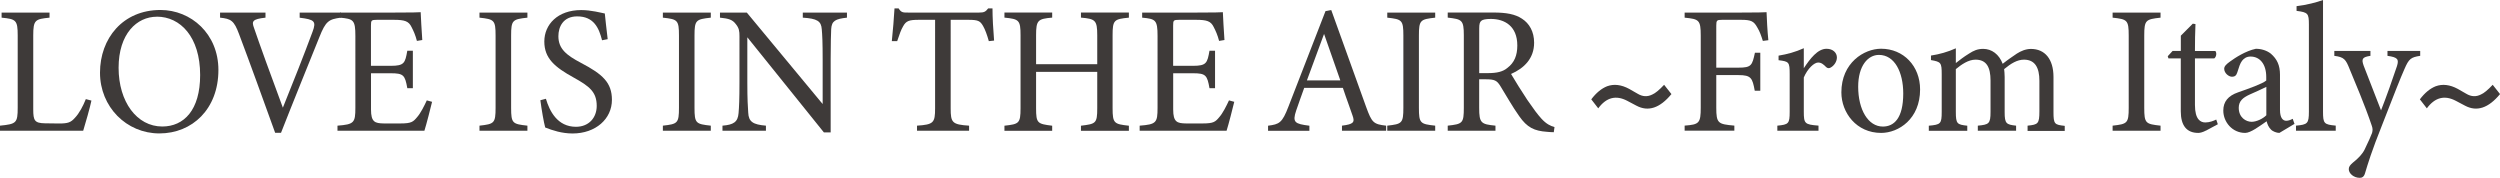 <?xml version="1.0" encoding="UTF-8"?>
<svg id="_レイヤー_2" data-name="レイヤー 2" xmlns="http://www.w3.org/2000/svg" viewBox="0 0 530.99 37.77">
  <defs>
    <style>
      .cls-1 {
        fill: #3e3a39;
      }
    </style>
  </defs>
  <g id="_レイヤー_5のコピー" data-name="レイヤー 5のコピー">
    <g>
      <path class="cls-1" d="M19.42,21.36c-.23,1.2-1.37,5.21-1.75,6.41H0v-1.08c3.46-.35,3.76-.54,3.76-3.82V7.53c0-3.28-.38-3.48-3.42-3.78v-1.08H10.52v1.08c-3.04,.31-3.46,.46-3.46,3.78v15.72c0,2.36,.3,2.9,2.47,2.94,.04,0,2.77,.04,3,.04,1.94,0,2.51-.23,3.38-1.2,.95-1,1.75-2.55,2.32-3.98l1.18,.31Z"/>
      <path class="cls-1" d="M34.08,2.12c6.5,0,12.31,5.06,12.31,12.74,0,8.3-5.55,13.48-12.54,13.48s-12.61-5.64-12.61-12.9S26.07,2.12,34.08,2.12Zm-.76,1.43c-4.26,0-8.13,3.63-8.13,10.85s3.88,12.47,9.27,12.47c4.6,0,8.05-3.48,8.05-10.93,0-8.11-4.22-12.4-9.19-12.4Z"/>
      <path class="cls-1" d="M72.38,3.75c-2.54,.35-3.19,.7-4.56,4.17-1.03,2.55-6.27,15.49-8.13,20.28h-1.25c-2.24-6.22-5.51-15.25-7.67-20.97-1.06-2.86-1.71-3.24-4.03-3.48v-1.08h9.65v1.08c-2.81,.31-2.96,.77-2.43,2.2,.95,2.82,3.72,10.5,6.12,16.92,2.01-4.98,4.52-11.28,6.31-16.14,.84-2.24,.38-2.59-2.74-2.97v-1.08h8.74v1.08Z"/>
      <path class="cls-1" d="M91.77,21.63c-.23,1-1.25,4.98-1.63,6.14h-18.46v-1.08c3.53-.27,3.8-.62,3.8-3.79V7.65c0-3.44-.42-3.63-3.27-3.9v-1.08h11.63c3.57,0,5.05-.04,5.51-.08,.04,.97,.19,3.86,.34,5.91l-1.14,.19c-.34-1.31-.72-2.12-1.14-2.94-.61-1.27-1.48-1.54-3.76-1.54h-3.61c-1.18,0-1.25,.12-1.25,1.24V13.98h4.22c2.85,0,3.04-.58,3.5-3.21h1.18v7.96h-1.18c-.49-2.78-.8-3.17-3.53-3.17h-4.18v7.69c0,2.7,.84,2.94,2.74,2.97h3.53c2.32,0,2.7-.35,3.53-1.35,.72-.81,1.52-2.39,2.05-3.55l1.14,.31Z"/>
      <path class="cls-1" d="M101.84,27.77v-1.08c3.12-.35,3.42-.5,3.42-3.79V7.57c0-3.32-.3-3.48-3.42-3.82v-1.08h10.18v1.08c-3.15,.35-3.46,.5-3.46,3.82v15.33c0,3.32,.3,3.44,3.46,3.79v1.08h-10.18Z"/>
      <path class="cls-1" d="M127.87,8.54c-.65-2.55-1.71-5.06-5.28-5.06-2.96,0-3.99,2.2-3.99,4.21,0,2.66,1.67,4.02,4.83,5.68,4.56,2.39,6.54,4.17,6.54,7.84,0,4.05-3.46,7.14-8.36,7.14-2.28,0-4.26-.66-5.81-1.27-.3-1.08-.76-3.71-1.03-5.79l1.18-.31c.76,2.59,2.43,5.95,6.38,5.95,2.74,0,4.41-1.93,4.41-4.44,0-2.97-1.56-4.17-4.9-6.02-3.99-2.2-6.23-4.06-6.23-7.65s2.81-6.68,7.83-6.68c2.13,0,4.22,.58,5.02,.73,.15,1.39,.3,2.94,.61,5.45l-1.18,.23Z"/>
      <path class="cls-1" d="M140.79,27.77v-1.08c3.12-.35,3.42-.5,3.42-3.79V7.57c0-3.32-.3-3.48-3.42-3.82v-1.08h10.18v1.08c-3.15,.35-3.46,.5-3.46,3.82v15.33c0,3.32,.3,3.44,3.46,3.79v1.08h-10.18Z"/>
      <path class="cls-1" d="M179.88,3.75c-2.43,.27-3.23,.66-3.34,2.43-.04,1.24-.11,2.86-.11,6.45v15.49h-1.44l-16.26-20.2v9.66c0,3.48,.11,5.21,.19,6.33,.08,1.97,1.03,2.55,3.76,2.78v1.08h-9.23v-1.08c2.36-.19,3.27-.77,3.42-2.67,.11-1.24,.19-2.97,.19-6.49V7.69c0-1.08-.08-1.7-.76-2.55-.72-.97-1.52-1.2-3.38-1.39v-1.08h5.7l16.11,19.43V12.63c0-3.59-.08-5.25-.19-6.41-.11-1.74-.99-2.28-4.03-2.47v-1.08h9.38v1.08Z"/>
      <path class="cls-1" d="M210.02,8.73c-.34-1.24-.8-2.51-1.22-3.21-.61-1.04-.99-1.31-3.08-1.31h-3.8V23.02c0,3.01,.3,3.44,3.91,3.67v1.08h-11.06v-1.08c3.53-.23,3.84-.62,3.84-3.67V4.21h-3.46c-2.09,0-2.7,.23-3.34,1.39-.46,.77-.76,1.7-1.25,3.13h-1.14c.23-2.36,.46-4.79,.57-6.95h.87c.57,.93,.99,.89,2.05,.89h15.04c1.06,0,1.37-.16,1.94-.89h.91c0,1.82,.15,4.6,.34,6.84l-1.14,.12Z"/>
      <path class="cls-1" d="M239.77,3.75c-3.15,.31-3.46,.5-3.46,3.75v15.49c0,3.24,.34,3.36,3.46,3.71v1.08h-10.18v-1.08c3.15-.39,3.46-.46,3.46-3.71v-7.72h-12.99v7.72c0,3.21,.3,3.32,3.42,3.71v1.08h-10.14v-1.08c3.08-.35,3.42-.46,3.42-3.71V7.49c0-3.24-.34-3.44-3.42-3.75v-1.08h10.14v1.08c-3.04,.27-3.42,.54-3.42,3.75v6.14h12.99V7.49c0-3.21-.42-3.48-3.46-3.75v-1.08h10.18v1.08Z"/>
      <path class="cls-1" d="M262.15,21.63c-.23,1-1.25,4.98-1.63,6.14h-18.46v-1.08c3.53-.27,3.8-.62,3.8-3.79V7.65c0-3.44-.42-3.63-3.27-3.9v-1.08h11.63c3.57,0,5.05-.04,5.51-.08,.04,.97,.19,3.86,.34,5.91l-1.14,.19c-.34-1.31-.72-2.12-1.14-2.94-.61-1.27-1.48-1.54-3.76-1.54h-3.61c-1.18,0-1.25,.12-1.25,1.24V13.98h4.22c2.85,0,3.04-.58,3.5-3.21h1.18v7.96h-1.18c-.49-2.78-.8-3.17-3.53-3.17h-4.18v7.69c0,2.7,.84,2.94,2.74,2.97h3.53c2.32,0,2.7-.35,3.53-1.35,.72-.81,1.52-2.39,2.05-3.55l1.14,.31Z"/>
      <path class="cls-1" d="M285.03,27.77v-1.08c2.47-.31,2.77-.7,2.24-2.16-.49-1.51-1.25-3.44-2.05-5.87h-8.21c-.61,1.74-1.18,3.24-1.71,4.83-.84,2.51-.3,2.82,2.81,3.21v1.08h-8.78v-1.08c2.39-.31,3-.58,4.33-4.06l7.87-20.28,1.22-.23c2.39,6.6,5.01,13.9,7.41,20.58,1.22,3.36,1.56,3.67,4.25,3.98v1.08h-9.38Zm-3.8-20.58c-1.22,3.32-2.51,6.83-3.65,9.89h7.1l-3.46-9.89Z"/>
      <path class="cls-1" d="M294.65,27.77v-1.08c3.12-.35,3.42-.5,3.42-3.79V7.57c0-3.32-.3-3.48-3.42-3.82v-1.08h10.18v1.08c-3.15,.35-3.46,.5-3.46,3.82v15.33c0,3.32,.3,3.44,3.46,3.79v1.08h-10.18Z"/>
      <path class="cls-1" d="M330.02,28.08c-.49,0-.91-.04-1.41-.08-2.77-.19-4.26-.93-5.93-3.32-1.41-1.97-2.77-4.4-3.99-6.37-.76-1.24-1.25-1.47-3.19-1.47h-1.33v6.06c0,3.28,.42,3.48,3.46,3.79v1.08h-10.14v-1.08c3.15-.35,3.42-.5,3.42-3.79V7.49c0-3.28-.42-3.4-3.42-3.75v-1.08h9.69c2.77,0,4.63,.35,6.08,1.31,1.56,1,2.58,2.74,2.58,5.1,0,3.32-2.09,5.41-4.9,6.64,.68,1.2,2.32,3.79,3.46,5.52,1.41,2.05,2.13,3.01,3,3.98,1.03,1.12,1.9,1.54,2.77,1.78l-.15,1.08Zm-14.02-12.55c1.98,0,3.23-.31,4.18-1.12,1.48-1.12,2.09-2.67,2.09-4.75,0-4.13-2.7-5.64-5.62-5.64-1.1,0-1.75,.15-2.01,.39-.34,.27-.46,.66-.46,1.66V15.53h1.82Z"/>
      <path class="cls-1" d="M355,19.99c-2.45,2.97-4.92,3.79-7.42,2.46l-1.95-1.03c-2.4-1.27-4.45-.74-6.17,1.59l-1.48-1.91c1.04-1.38,2.16-2.3,3.36-2.78,1.46-.53,3.02-.34,4.69,.56l1.8,1.03c1.04,.63,2.08,.69,3.12,.16,.62-.26,1.46-.95,2.5-2.06l1.56,1.98Z"/>
      <path class="cls-1" d="M374.42,8.69c-.34-1.08-.65-2.01-1.18-2.86-.72-1.31-1.29-1.62-3.42-1.62h-4.07c-1.1,0-1.22,.12-1.22,1.24V14.37h4.71c2.74,0,2.92-.46,3.5-3.17h1.14v8.07h-1.18c-.49-2.7-.76-3.32-3.46-3.32h-4.71v6.91c0,3.36,.38,3.51,3.84,3.82v1.08h-10.56v-1.08c3.08-.23,3.42-.5,3.42-3.82V7.57c0-3.36-.38-3.51-3.42-3.82v-1.08h12.04c3.42,0,4.71-.04,5.36-.08,.04,1.39,.19,4.09,.38,5.95l-1.18,.15Z"/>
      <path class="cls-1" d="M386.24,27.77h-8.74v-1.08c2.39-.23,2.62-.42,2.62-2.94V15.72c0-2.55-.15-2.66-2.36-2.93v-.97c1.86-.31,3.57-.77,5.36-1.58v4.25c1.33-2.01,2.93-4.13,4.83-4.13,1.41,0,2.2,.89,2.2,1.85,0,.89-.61,1.74-1.29,2.12-.38,.23-.68,.19-.99-.08-.57-.58-1.03-.97-1.71-.97-.8,0-2.2,1.2-3.04,3.17v7.26c0,2.55,.19,2.74,3.12,2.97v1.08Z"/>
      <path class="cls-1" d="M399.54,10.35c4.75,0,8.28,3.67,8.28,8.65,0,6.26-4.56,9.23-8.28,9.23-5.24,0-8.44-4.29-8.44-8.61,0-6.3,4.83-9.27,8.44-9.27Zm-.46,1.31c-2.32,0-4.41,2.28-4.41,6.76,0,4.9,2.13,8.46,5.24,8.46,2.36,0,4.33-1.74,4.33-7.03,0-4.52-1.82-8.19-5.17-8.19Z"/>
      <path class="cls-1" d="M430.65,27.77v-1.08c2.24-.23,2.51-.39,2.51-3.09v-6.45c0-2.74-.91-4.48-3.27-4.48-1.44,0-2.77,.81-4.22,2.01,.04,.46,.11,.93,.11,1.66v7.49c0,2.43,.34,2.63,2.43,2.86v1.08h-8.13v-1.08c2.36-.23,2.7-.39,2.7-2.94v-6.64c0-2.86-.87-4.44-3.19-4.44-1.52,0-3,1.04-4.18,2.01v9.08c0,2.55,.27,2.7,2.43,2.94v1.08h-8.17v-1.08c2.51-.23,2.74-.39,2.74-2.94v-7.99c0-2.47-.15-2.63-2.28-3.01v-.96c1.79-.27,3.57-.77,5.28-1.54v3.13c.8-.62,1.6-1.27,2.81-2.01,.95-.62,1.79-1,3-1,1.82,0,3.38,1.16,4.14,3.17,1.06-.85,2.05-1.51,3-2.16,.84-.54,1.9-1,3-1,2.96,0,4.79,2.16,4.79,5.95v7.45c0,2.59,.23,2.7,2.39,2.94v1.08h-7.9Z"/>
      <path class="cls-1" d="M448.71,27.77v-1.08c3.12-.35,3.42-.5,3.42-3.79V7.57c0-3.32-.3-3.48-3.42-3.82v-1.08h10.18v1.08c-3.15,.35-3.46,.5-3.46,3.82v15.33c0,3.32,.3,3.44,3.46,3.79v1.08h-10.18Z"/>
      <path class="cls-1" d="M468.54,27.73c-.65,.35-1.25,.5-1.63,.5-2.43,0-3.72-1.51-3.72-4.6V12.4h-2.62l-.15-.46,1.03-1.12h1.75v-3.24c.72-.77,1.82-1.78,2.54-2.55l.57,.08c-.08,1.62-.11,3.86-.11,5.72h4.33c.34,.39,.23,1.24-.23,1.58h-4.1v9.89c0,3.13,1.22,3.71,2.2,3.71,.91,0,1.79-.35,2.32-.62l.34,1-2.51,1.35Z"/>
      <path class="cls-1" d="M484.12,28.23c-.57,0-1.41-.31-1.79-.73-.49-.5-.72-1.04-.91-1.74-1.52,1.04-3.38,2.47-4.56,2.47-2.7,0-4.64-2.28-4.64-4.75,0-1.89,1.03-3.13,3.12-3.86,2.32-.81,5.17-1.82,6-2.51v-.77c0-2.74-1.37-4.33-3.34-4.33-.87,0-1.41,.42-1.79,.89-.42,.54-.68,1.39-1.03,2.51-.19,.62-.53,.89-1.1,.89-.72,0-1.67-.77-1.67-1.7,0-.54,.49-1,1.25-1.54,1.1-.81,3.3-2.24,5.47-2.7,1.14,0,2.32,.35,3.19,1.04,1.33,1.16,1.94,2.47,1.94,4.48v7.45c0,1.78,.65,2.32,1.33,2.32,.46,0,.95-.19,1.37-.42l.38,1.08-3.23,1.93Zm-2.77-9.77c-.84,.42-2.66,1.24-3.53,1.62-1.44,.66-2.32,1.39-2.32,2.82,0,2.05,1.52,2.97,2.74,2.97,.99,0,2.36-.62,3.12-1.39v-6.03Z"/>
      <path class="cls-1" d="M487.66,27.77v-1.08c2.43-.23,2.74-.42,2.74-2.97V5.21c0-2.36-.19-2.59-2.62-2.9V1.31c2.05-.23,4.41-.85,5.62-1.31V23.71c0,2.55,.23,2.74,2.7,2.97v1.08h-8.43Z"/>
      <path class="cls-1" d="M514.03,11.86c-1.98,.31-2.39,.62-3.34,2.82-.95,2.16-1.98,4.79-4.6,11.51-2.47,6.18-3.15,8.57-3.76,10.58-.23,.81-.65,1-1.14,1-1.22,0-2.32-.89-2.32-1.85,0-.5,.27-.85,.84-1.35,1.22-.96,2.09-1.89,2.55-2.86,.8-1.62,1.37-2.97,1.56-3.48,.15-.58,.15-.93-.08-1.58-1.48-4.4-3.53-9.15-4.67-11.93-.84-2.12-1.18-2.59-3.27-2.86v-1.04h7.67v1.04c-1.75,.27-1.94,.66-1.44,2.08l3.69,9.5c1.06-2.67,2.58-6.95,3.38-9.38,.46-1.47,.19-1.89-2.01-2.2v-1.04h6.95v1.04Z"/>
      <path class="cls-1" d="M530.99,19.99c-2.45,2.97-4.92,3.79-7.42,2.46l-1.95-1.03c-2.4-1.27-4.45-.74-6.17,1.59l-1.48-1.91c1.04-1.38,2.16-2.3,3.36-2.78,1.46-.53,3.02-.34,4.69,.56l1.8,1.03c1.04,.63,2.08,.69,3.12,.16,.62-.26,1.46-.95,2.5-2.06l1.56,1.98Z"/>
    </g>
  </g>
</svg>
